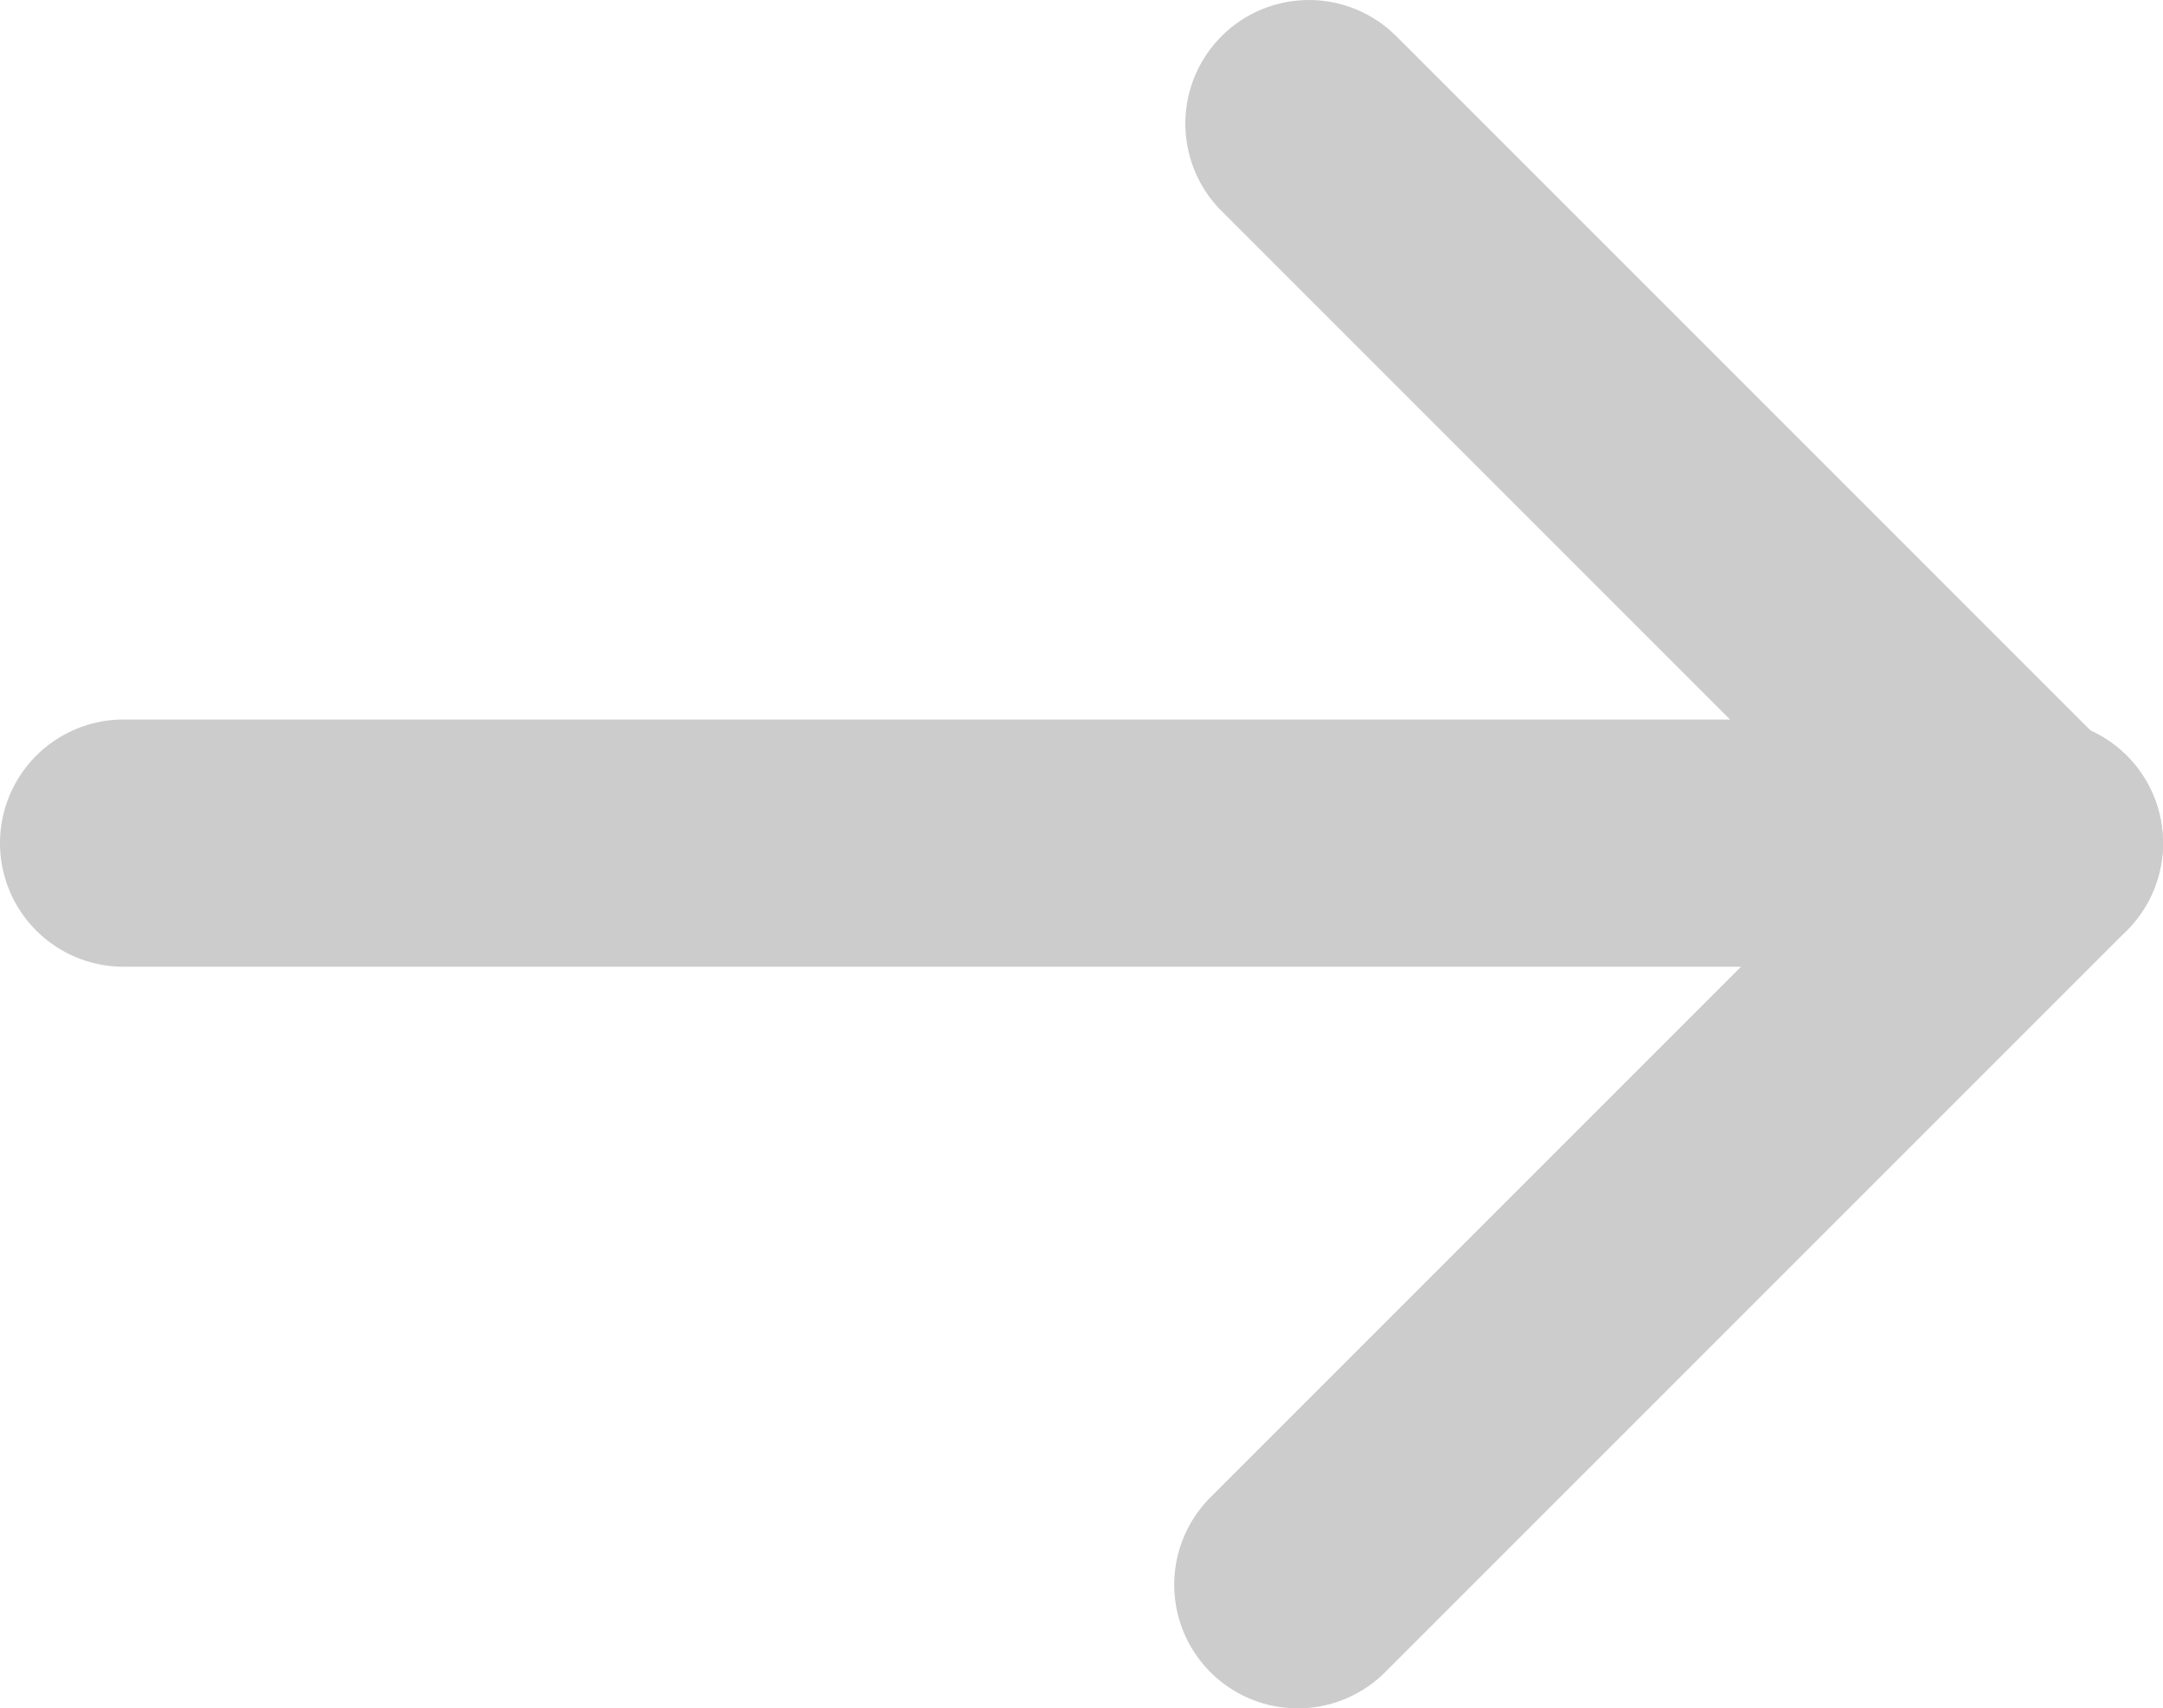 <svg xmlns="http://www.w3.org/2000/svg" width="17.5" height="13.82" viewBox="0 0 17.5 13.82">
  <g id="Down" transform="translate(-197.41 236.641) rotate(-90)">
    <path id="Line_27" data-name="Line 27" d="M6,7a1,1,0,0,1-.707-.293l-6-6a1,1,0,0,1,0-1.414,1,1,0,0,1,1.414,0l6,6A1,1,0,0,1,6,7Z" transform="translate(223.82 207.91)" fill="#ccc"/>
    <path id="Line_35" data-name="Line 35" d="M0,16.5a1,1,0,0,1-1-1V0A1,1,0,0,1,0-1,1,1,0,0,1,1,0V15.5A1,1,0,0,1,0,16.5Z" transform="translate(229.82 198.41)" fill="#ccc"/>
    <path id="Line_28" data-name="Line 28" d="M5.82,6.82a1,1,0,0,1-.707-.293L-.707.707a1,1,0,0,1,0-1.414,1,1,0,0,1,1.414,0l5.82,5.82A1,1,0,0,1,5.82,6.82Z" transform="translate(235.641 208) rotate(90)" fill="#ccc"/>
  </g>
</svg>
